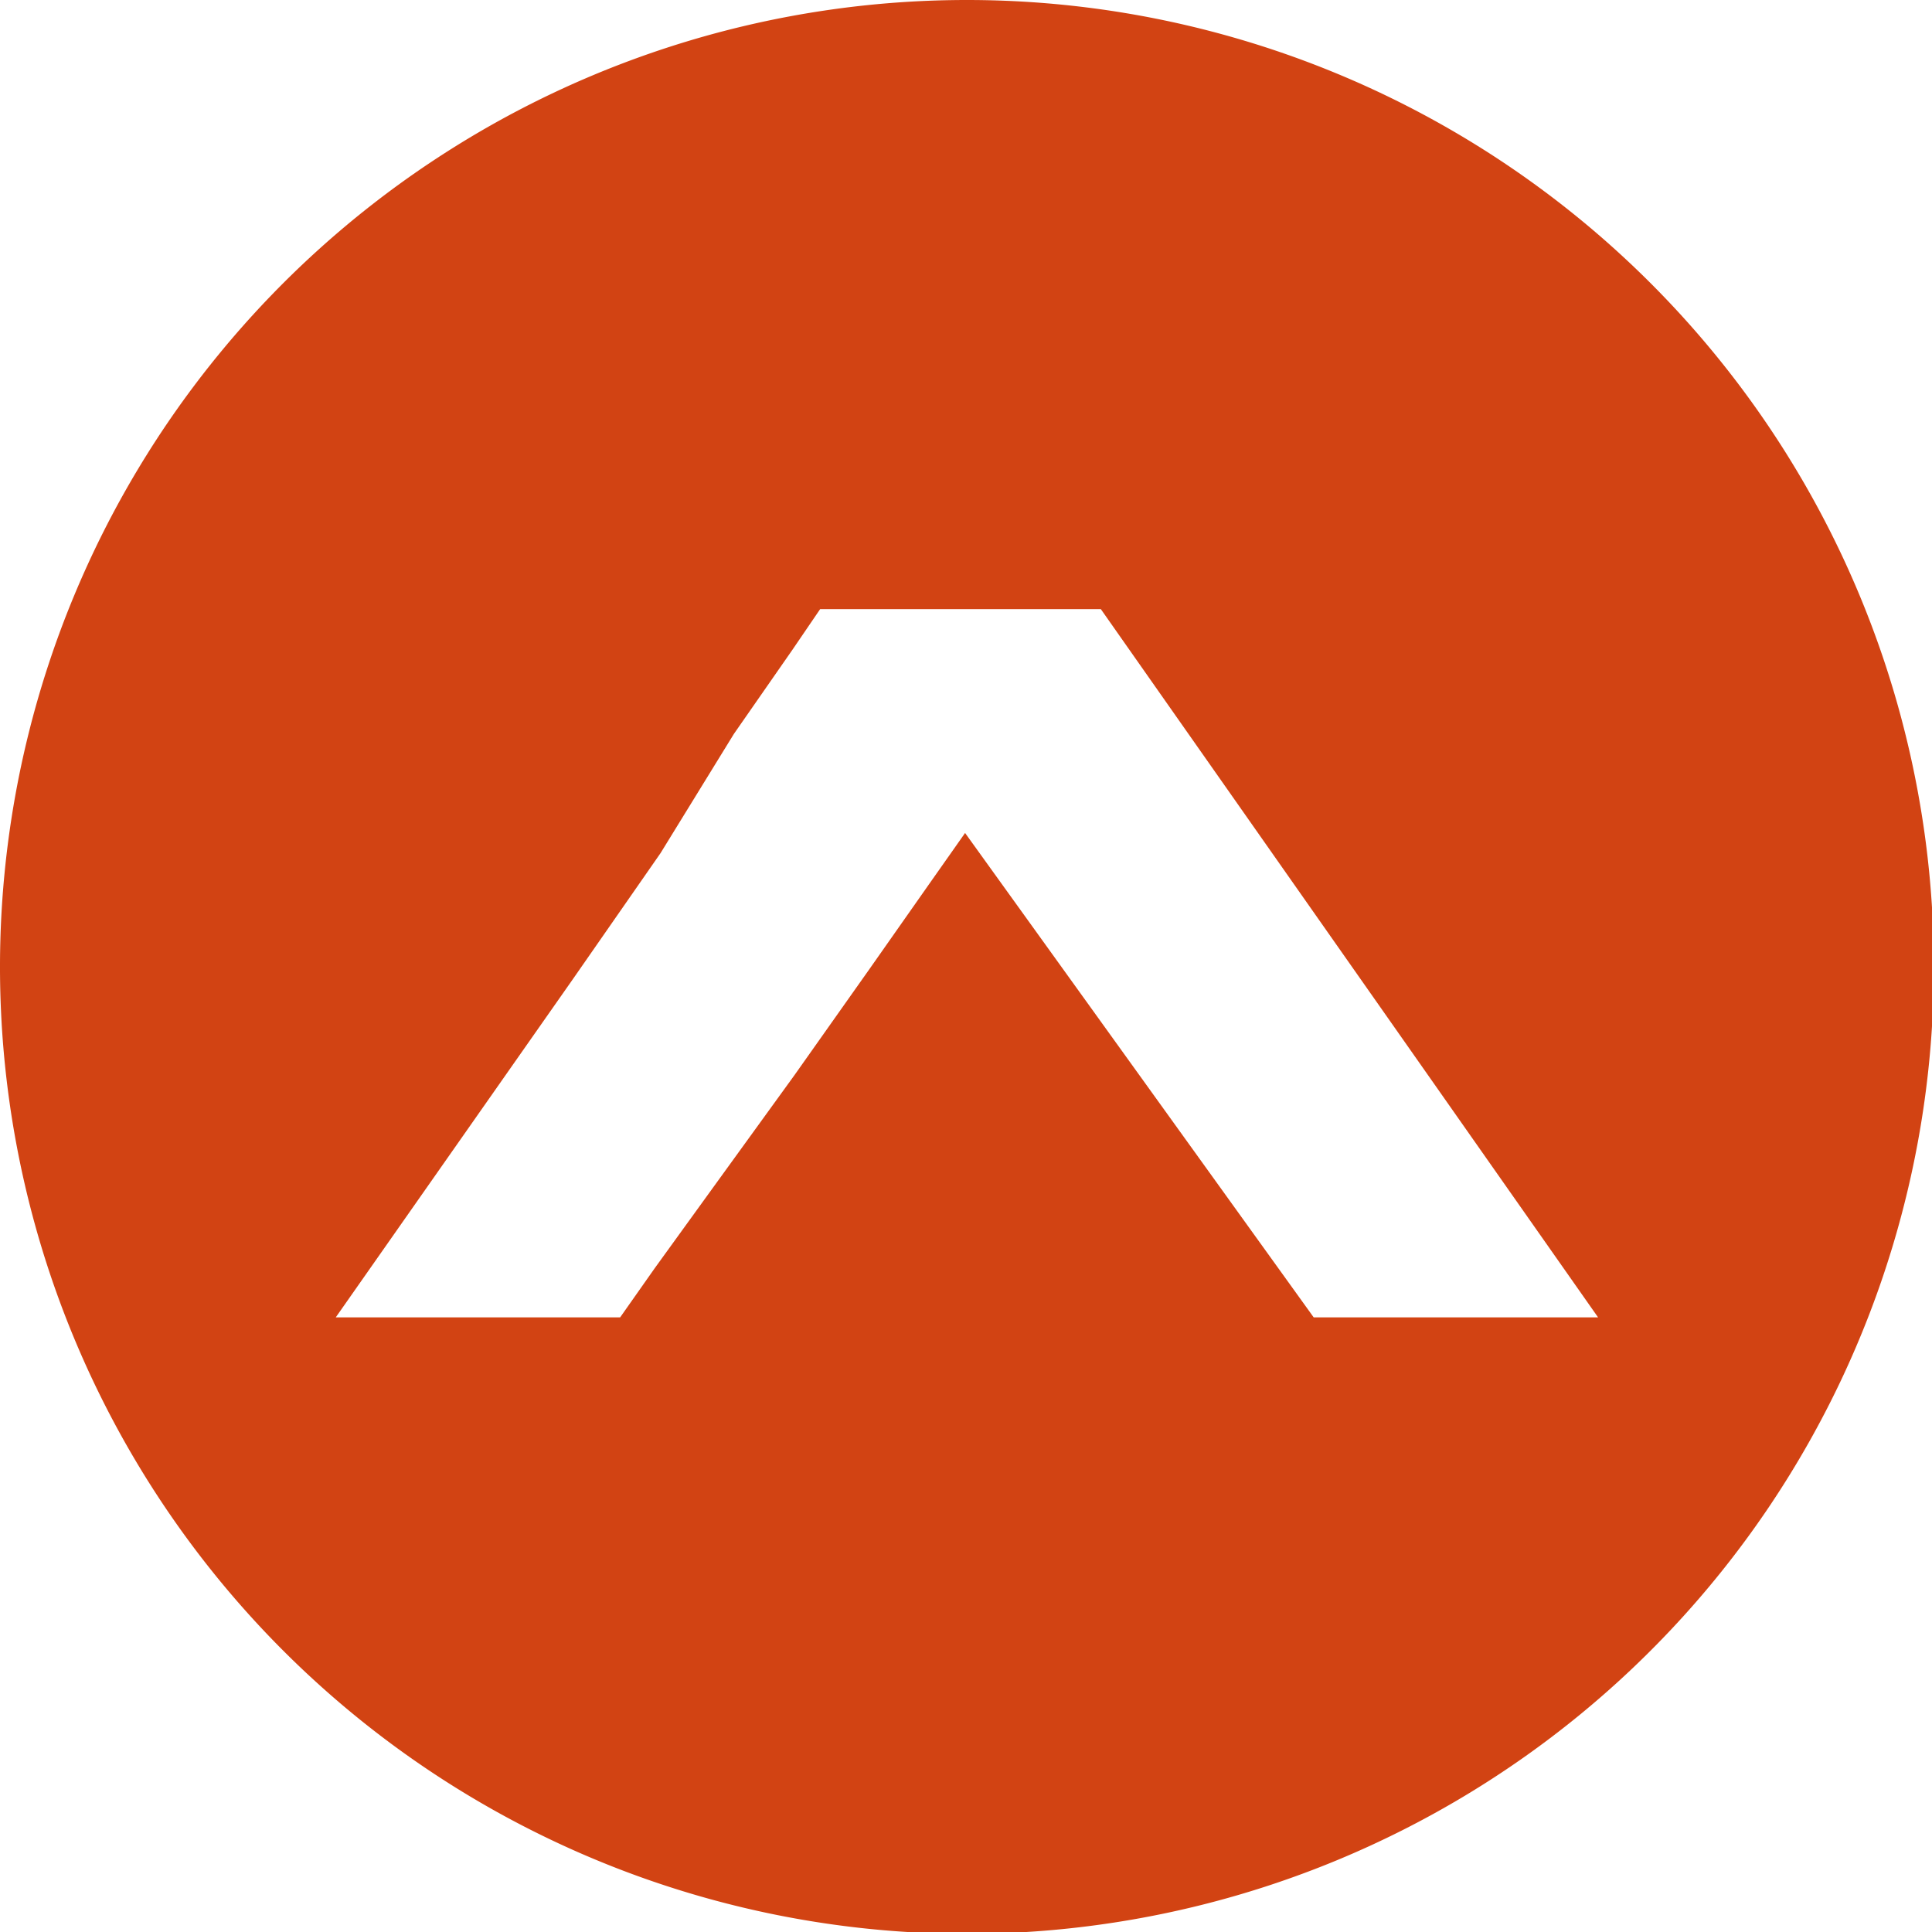 <svg viewBox="0 0 10.53 10.53" xmlns="http://www.w3.org/2000/svg"><path d="m5.27 0a5.27 5.27 0 1 0 5.27 5.27 5.27 5.27 0 0 0 -5.27-5.27zm1.89 7.18-1.9-2.64-.19.27-.33.47-.41.58-.42.58-.34.47-.19.27h-1.55l1.29-1.84.48-.69.4-.65.32-.46.15-.22h1.53l2.71 3.86z" fill="#d24313"/></svg>